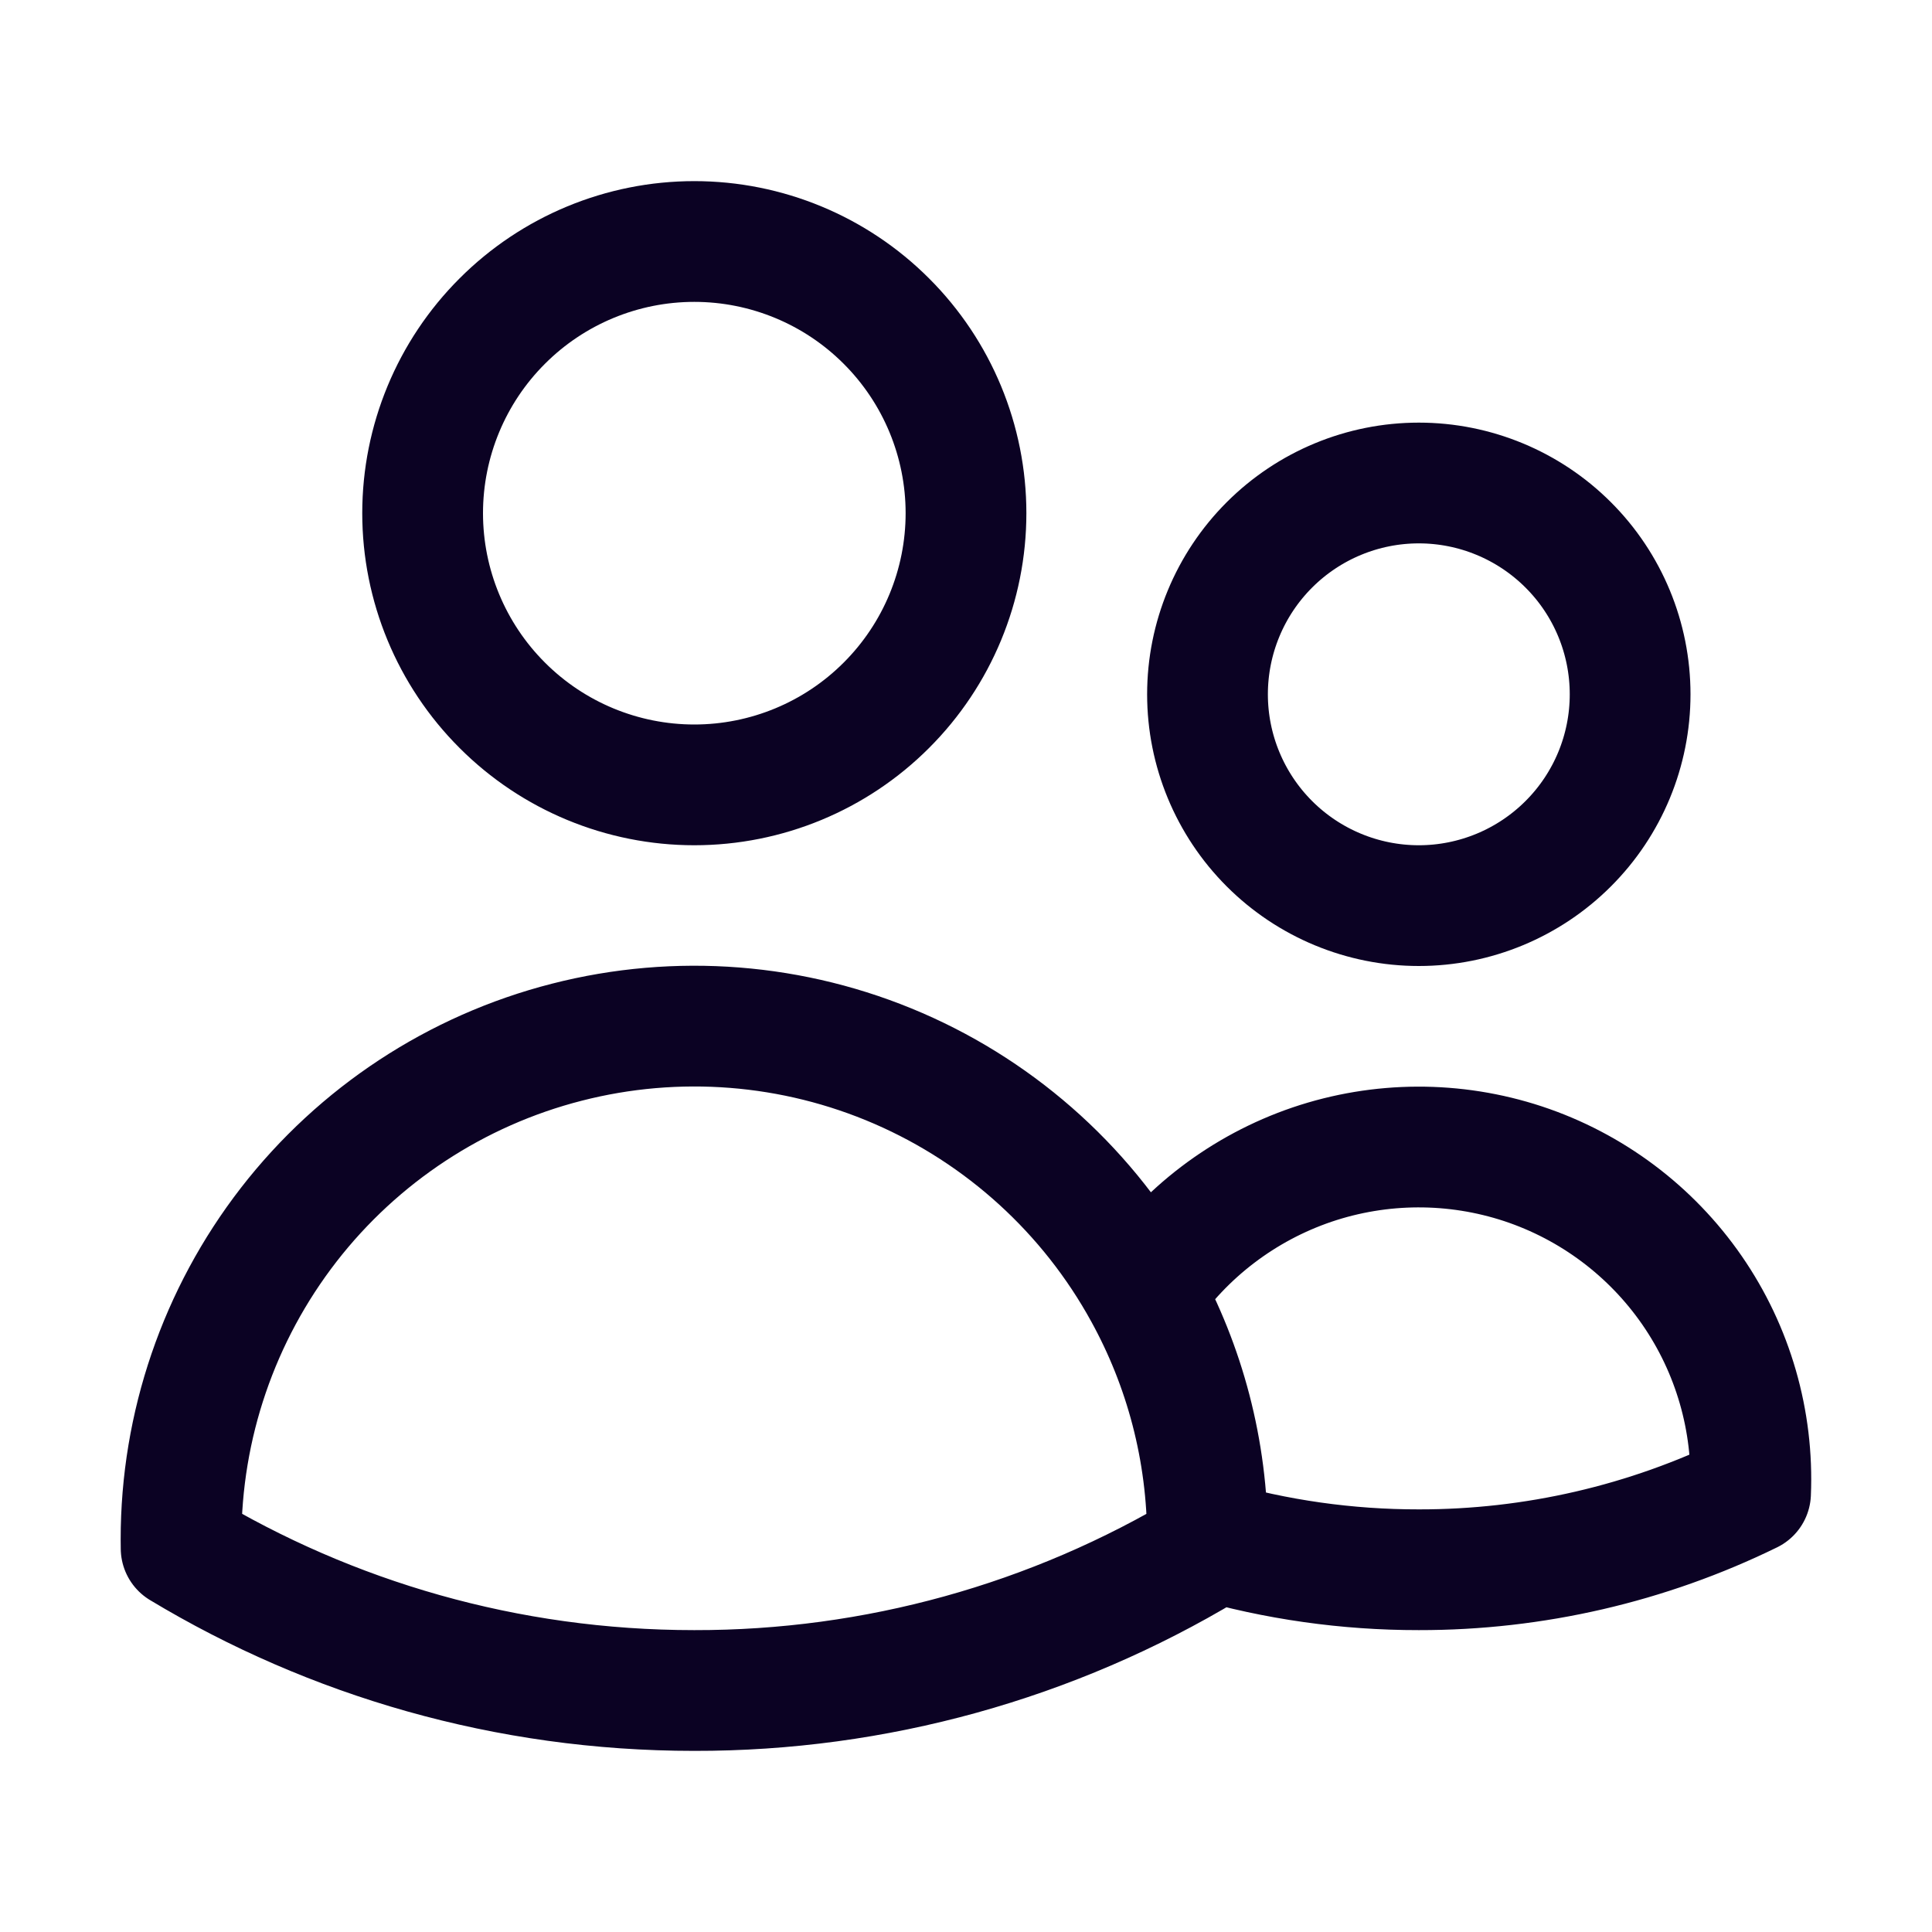 <svg width="24" height="24" viewBox="0 0 24 24" fill="none" xmlns="http://www.w3.org/2000/svg">
<g id="Frame">
<path id="Vector" d="M15 19.128C15.853 19.376 16.737 19.501 17.625 19.5C19.053 19.502 20.463 19.176 21.746 18.548C21.784 17.652 21.529 16.767 21.019 16.029C20.509 15.291 19.772 14.739 18.921 14.457C18.069 14.176 17.149 14.179 16.299 14.467C15.45 14.756 14.717 15.313 14.213 16.055M15 19.128V19.125C15 18.012 14.714 16.965 14.213 16.055M15 19.128V19.234C13.075 20.393 10.871 21.004 8.624 21C6.293 21 4.112 20.355 2.25 19.234L2.249 19.125C2.248 17.709 2.719 16.334 3.586 15.215C4.453 14.097 5.668 13.298 7.04 12.947C8.411 12.595 9.86 12.709 11.159 13.272C12.457 13.835 13.532 14.814 14.213 16.055M12 6.375C12 7.27 11.644 8.129 11.011 8.761C10.379 9.394 9.52 9.75 8.625 9.75C7.73 9.75 6.871 9.394 6.239 8.761C5.606 8.129 5.25 7.27 5.25 6.375C5.25 5.48 5.606 4.621 6.239 3.989C6.871 3.356 7.73 3 8.625 3C9.52 3 10.379 3.356 11.011 3.989C11.644 4.621 12 5.48 12 6.375ZM20.25 8.625C20.25 9.321 19.974 9.989 19.481 10.481C18.989 10.973 18.321 11.25 17.625 11.25C16.929 11.25 16.261 10.973 15.769 10.481C15.277 9.989 15 9.321 15 8.625C15 7.929 15.277 7.261 15.769 6.769C16.261 6.277 16.929 6 17.625 6C18.321 6 18.989 6.277 19.481 6.769C19.974 7.261 20.25 7.929 20.25 8.625Z" stroke="#0B0223" stroke-width="1.5" stroke-linecap="round" stroke-linejoin="round"/>
</g>
</svg>
